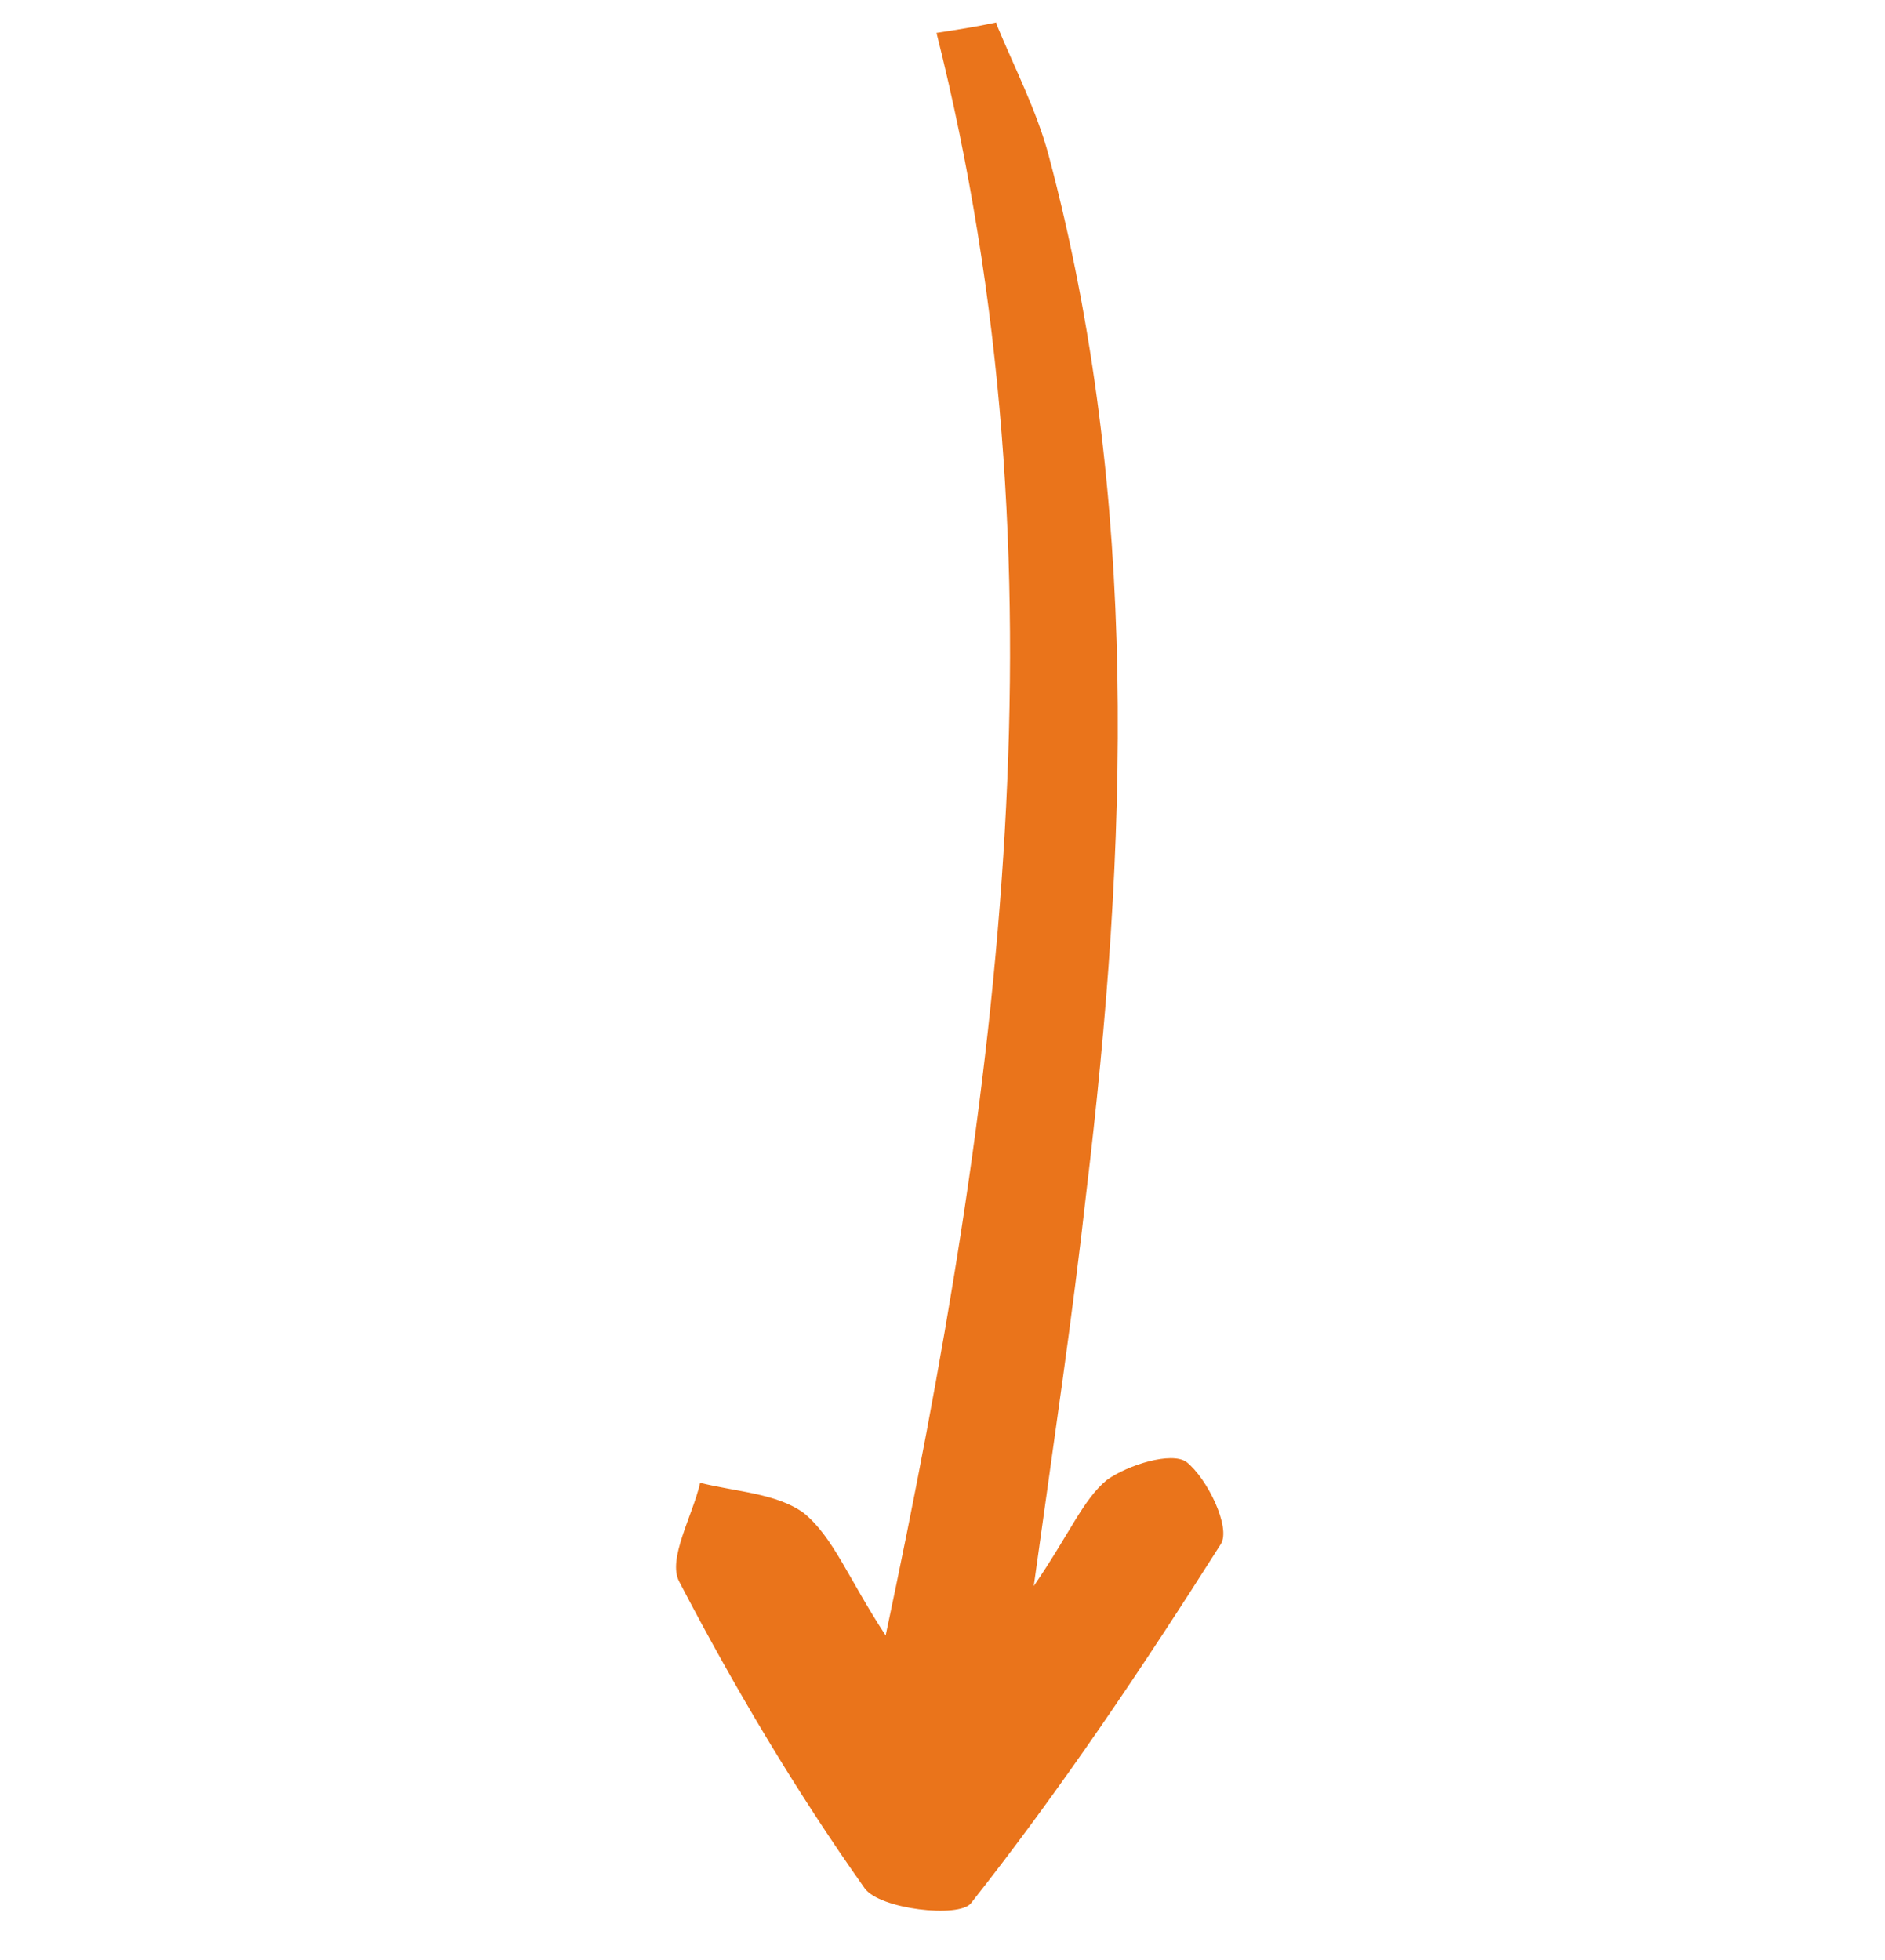 <?xml version="1.0" encoding="utf-8"?>
<!-- Generator: Adobe Illustrator 26.4.1, SVG Export Plug-In . SVG Version: 6.00 Build 0)  -->
<svg version="1.1" id="图层_1" xmlns="http://www.w3.org/2000/svg" xmlns:xlink="http://www.w3.org/1999/xlink" x="0px" y="0px"
	 viewBox="0 0 126 131" style="enable-background:new 0 0 126 131;" xml:space="preserve">
<style type="text/css">
	.st0{fill:#EA741B;}
</style>
<path class="st0" d="M66.6,1.6c1.2,2.9,2.7,5.8,3.5,8.8c6.1,22.9,5.3,46.2,2.5,69.4c-0.9,8.1-2.1,16.1-3.5,26.2
	c2.4-3.5,3.3-5.8,4.9-7.1c1.4-1,4.3-1.9,5.3-1.2c1.4,1.1,3,4.4,2.3,5.5c-5.2,8.2-10.7,16.4-16.7,24c-0.8,1-6.1,0.4-7.1-1
	c-4.6-6.5-8.7-13.4-12.4-20.5c-0.8-1.5,0.9-4.4,1.4-6.6c2.4,0.6,5.1,0.7,6.9,2c2,1.6,3,4.4,5.5,8.2C66.9,73,71.6,38,62.6,2.2
	c1.3-0.2,2.6-0.4,4-0.7L66.6,1.6z"/>
</svg>
